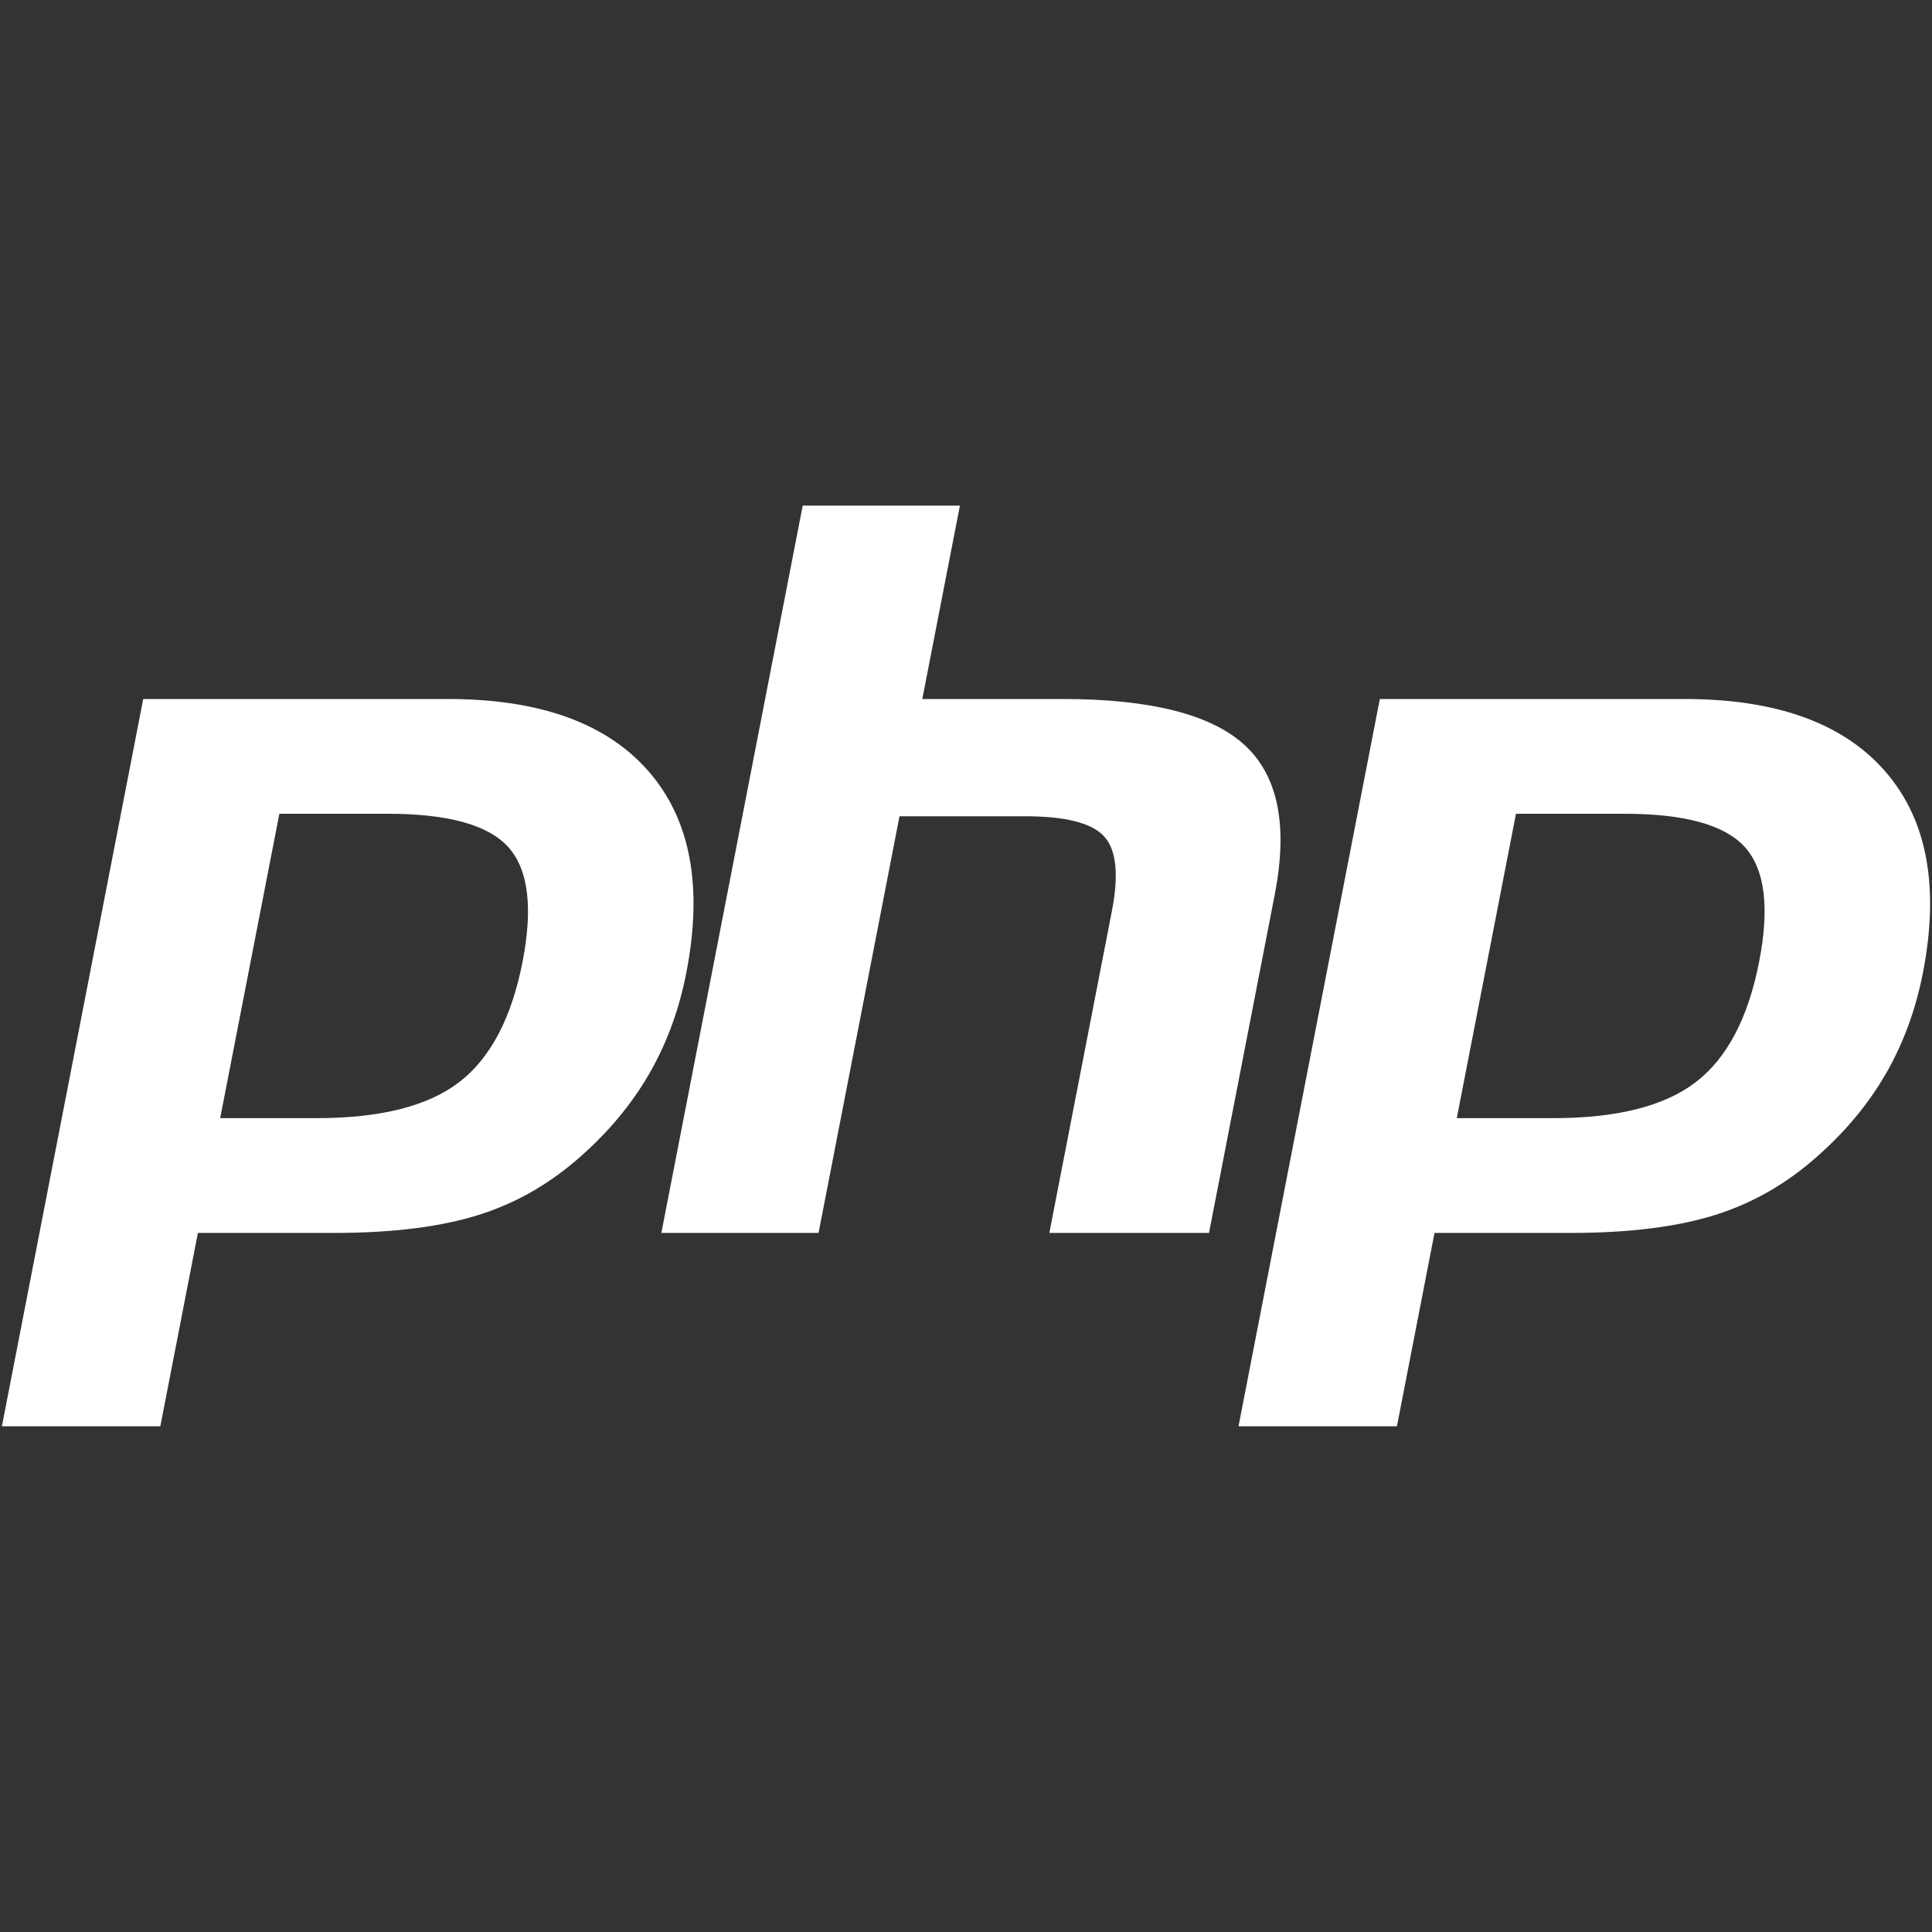 <svg width="60" height="60" viewBox="0 0 60 60" fill="none" xmlns="http://www.w3.org/2000/svg">
<rect x="0" y="0" width="60" height="60" fill="#333333" stroke="none"/>
<path d="M20.138 23.949C18.833 22.455 16.756 21.708 13.91 21.708H4.448L0.059 44.294H4.979L6.146 38.29H10.36C12.22 38.29 13.75 38.095 14.951 37.703C16.152 37.313 17.243 36.658 18.226 35.739C19.05 34.981 19.717 34.145 20.228 33.231C20.738 32.317 21.101 31.309 21.315 30.206C21.836 27.528 21.443 25.443 20.138 23.949ZM16.23 29.861C15.889 31.609 15.235 32.857 14.264 33.604C13.293 34.352 11.815 34.725 9.832 34.725H6.838L8.676 25.272H12.047C13.916 25.272 15.162 25.617 15.785 26.307C16.407 26.998 16.556 28.182 16.23 29.861ZM39.589 27.779L37.547 38.29H32.588L34.53 28.296C34.751 27.159 34.67 26.384 34.285 25.97C33.902 25.557 33.085 25.35 31.836 25.35H27.935L25.421 38.29H20.539L24.929 15.703H29.811L28.643 21.708H32.992C35.728 21.708 37.616 22.186 38.654 23.14C39.694 24.094 40.004 25.641 39.589 27.779ZM58.541 23.949C57.236 22.455 55.16 21.708 52.314 21.708H42.852L38.463 44.294H43.383L44.55 38.29H48.764C50.624 38.29 52.153 38.095 53.354 37.703C54.555 37.313 55.647 36.658 56.629 35.739C57.454 34.981 58.121 34.145 58.632 33.231C59.142 32.317 59.504 31.309 59.719 30.206C60.239 27.528 59.847 25.443 58.541 23.949ZM54.633 29.861C54.293 31.609 53.639 32.857 52.667 33.604C51.696 34.352 50.218 34.725 48.235 34.725H45.242L47.08 25.272H50.45C52.32 25.272 53.566 25.617 54.189 26.307C54.811 26.998 54.959 28.182 54.633 29.861Z" fill="white"/>
</svg>

